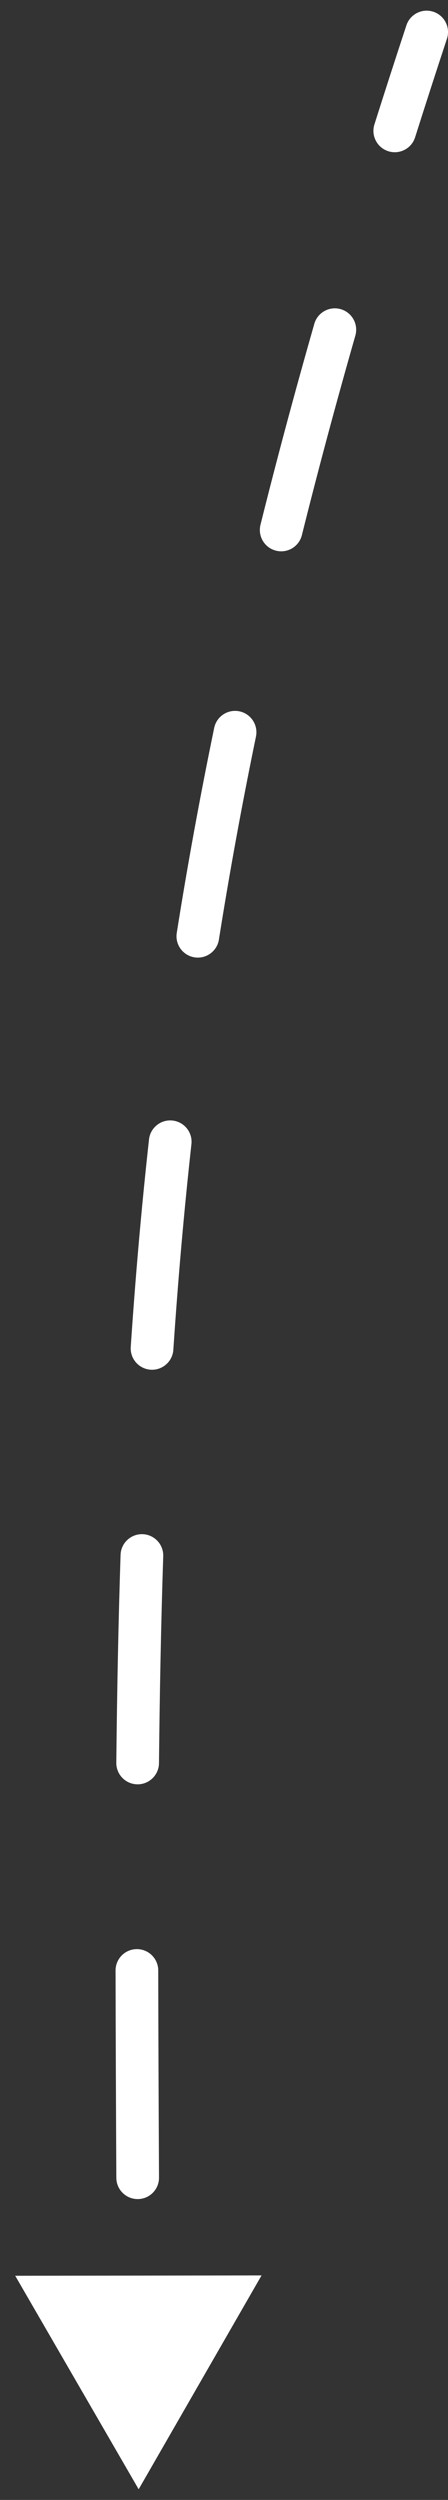 <?xml version="1.0" encoding="UTF-8"?> <svg xmlns="http://www.w3.org/2000/svg" width="21" height="117" viewBox="0 0 21 117" fill="none"><rect x="0" y="0" width="21" height="117" fill="#333333" stroke="none"/><path d="M20.95 1.813C21.123 1.288 20.838 0.723 20.313 0.55C19.789 0.377 19.223 0.662 19.05 1.187L20.95 1.813ZM6.5 116.501L12.26 106.493L0.713 106.509L6.5 116.501ZM17.551 5.823C17.385 6.349 17.676 6.911 18.203 7.078C18.729 7.245 19.291 6.953 19.458 6.426L17.551 5.823ZM16.657 15.706C16.808 15.175 16.501 14.621 15.97 14.469C15.439 14.317 14.886 14.624 14.734 15.155L16.657 15.706ZM12.21 24.561C12.077 25.097 12.403 25.64 12.939 25.773C13.475 25.907 14.017 25.581 14.151 25.045L12.21 24.561ZM11.998 34.473C12.11 33.932 11.762 33.403 11.221 33.291C10.68 33.179 10.151 33.528 10.04 34.068L11.998 34.473ZM8.286 43.66C8.199 44.206 8.571 44.718 9.117 44.805C9.662 44.891 10.175 44.519 10.261 43.974L8.286 43.66ZM8.973 53.547C9.034 52.998 8.638 52.504 8.089 52.443C7.54 52.382 7.046 52.778 6.985 53.327L8.973 53.547ZM6.129 63.039C6.092 63.59 6.509 64.067 7.06 64.104C7.611 64.141 8.088 63.724 8.125 63.173L6.129 63.039ZM7.651 72.834C7.669 72.282 7.237 71.82 6.685 71.802C6.133 71.784 5.67 72.217 5.652 72.769L7.651 72.834ZM5.452 82.499C5.446 83.051 5.889 83.503 6.442 83.509C6.994 83.514 7.446 83.071 7.452 82.519L5.452 82.499ZM7.417 92.22C7.416 91.668 6.968 91.221 6.415 91.222C5.863 91.223 5.416 91.671 5.417 92.223L7.417 92.22ZM5.453 101.925C5.456 102.478 5.906 102.923 6.458 102.92C7.011 102.918 7.456 102.468 7.453 101.916L5.453 101.925ZM7.493 111.636C7.492 111.083 7.043 110.637 6.491 110.638C5.938 110.64 5.492 111.088 5.493 111.641L7.493 111.636ZM19.05 1.187C18.531 2.76 18.032 4.305 17.551 5.823L19.458 6.426C19.936 4.916 20.433 3.379 20.95 1.813L19.05 1.187ZM14.734 15.155C13.804 18.404 12.966 21.531 12.21 24.561L14.151 25.045C14.901 22.038 15.733 18.933 16.657 15.706L14.734 15.155ZM10.04 34.068C9.362 37.349 8.782 40.535 8.286 43.66L10.261 43.974C10.753 40.879 11.327 37.724 11.998 34.473L10.04 34.068ZM6.985 53.327C6.626 56.576 6.346 59.799 6.129 63.039L8.125 63.173C8.34 59.959 8.617 56.765 8.973 53.547L6.985 53.327ZM5.652 72.769C5.548 75.944 5.486 79.174 5.452 82.499L7.452 82.519C7.486 79.206 7.548 75.991 7.651 72.834L5.652 72.769ZM5.417 92.223C5.422 95.346 5.437 98.572 5.453 101.925L7.453 101.916C7.437 98.561 7.422 95.339 7.417 92.22L5.417 92.223Z" fill="white"></path></svg> 